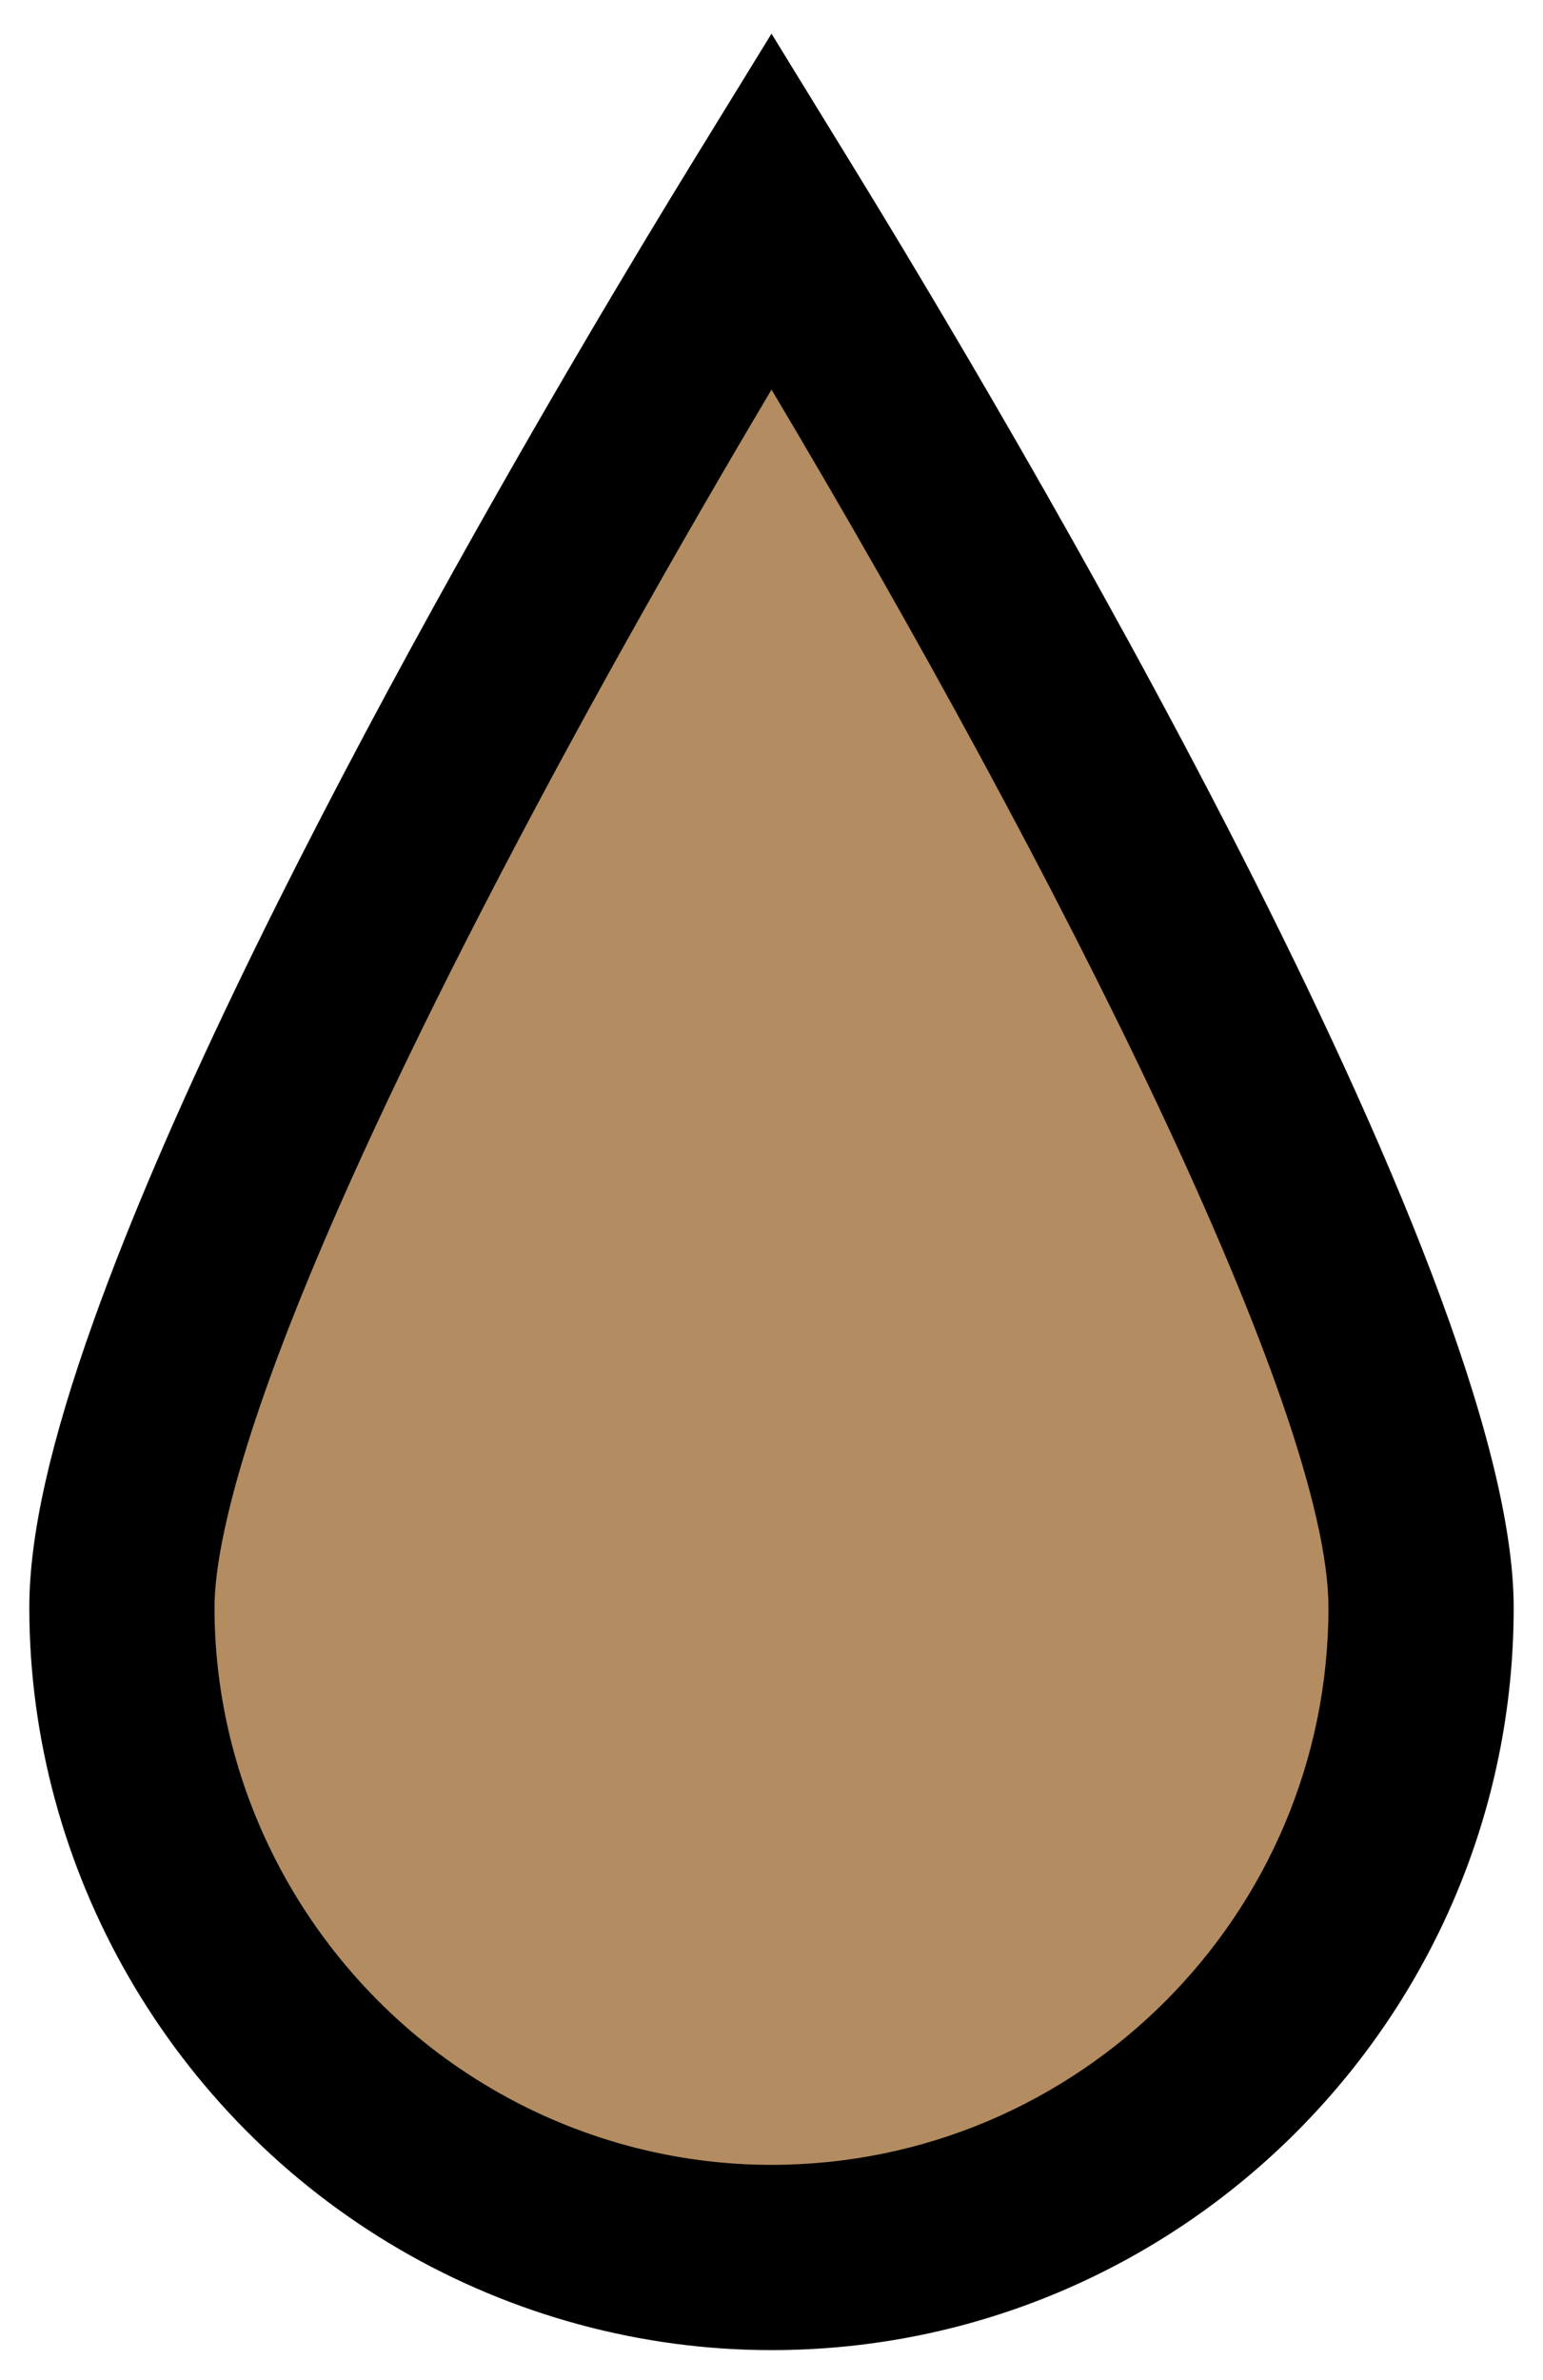 <?xml version="1.0" encoding="utf-8"?>
<!-- Generator: Adobe Illustrator 15.1.0, SVG Export Plug-In . SVG Version: 6.00 Build 0)  -->
<!DOCTYPE svg PUBLIC "-//W3C//DTD SVG 1.1//EN" "http://www.w3.org/Graphics/SVG/1.1/DTD/svg11.dtd">
<svg version="1.1" id="Layer_1" xmlns="http://www.w3.org/2000/svg" xmlns:xlink="http://www.w3.org/1999/xlink" x="0px" y="0px"
	 width="48px" height="74px" viewBox="0 0 48 74" enable-background="new 0 0 48 74" xml:space="preserve">
<g>
	<path fill="#B38C61" d="M24,6.548c-5.461,8.887-14.501,24.68-18.365,35.458c-1.147,3.205-1.843,5.972-1.843,7.975
		c0,7.452,4.062,13.955,10.08,17.461c2.981,1.739,6.433,2.746,10.128,2.746c11.143,0,20.207-9.063,20.207-20.207
		C44.207,41.235,31.085,18.076,24,6.548"/>
	<path d="M24,73.068c-4.056,0-8.06-1.085-11.579-3.138C5.323,65.793,0.912,58.148,0.912,49.98c0-2.241,0.659-5.168,2.012-8.945
		C7.465,28.361,18.326,10.279,21.545,5.04L24,1.047l2.453,3.993c4.841,7.877,20.635,34.395,20.635,44.941
		C47.088,62.711,36.73,73.068,24,73.068z M24.001,12.114c-5.965,10.031-12.62,22.395-15.654,30.863
		c-1.384,3.863-1.674,5.941-1.674,7.004c0,6.126,3.313,11.864,8.649,14.974c2.639,1.54,5.641,2.353,8.677,2.353
		c9.555,0,17.327-7.772,17.327-17.326C41.327,43.814,32.978,27.184,24.001,12.114z"/>
</g>
</svg>
